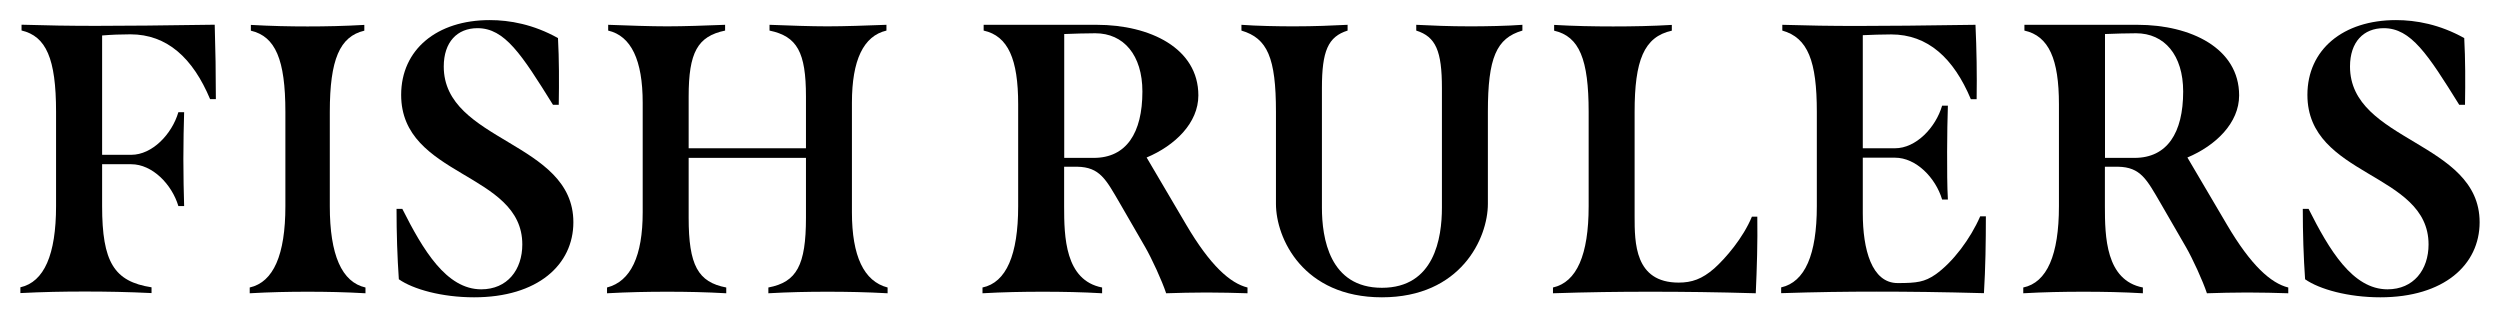 <svg viewBox="0 0 260 33.04" xmlns="http://www.w3.org/2000/svg" id="Layer_1">
  <path d="M10.62,3.7v12.4h3.03c2.19,0,4.23-2.15,4.9-4.43h.6c-.04,1.32-.08,3.11-.08,4.86s.04,3.59.08,4.9h-.6c-.68-2.27-2.71-4.35-4.9-4.35h-3.03v4.35c0,5.82,1.24,7.85,5.14,8.45v.6c-2.43-.12-4.7-.16-6.94-.16s-4.39.04-6.7.16v-.6c2.47-.56,3.71-3.39,3.71-8.45v-9.81c0-5.54-1.04-7.85-3.59-8.45v-.6c2.67.08,5.02.12,7.73.12,3.15,0,6.86-.04,12.36-.12.08,2.59.12,5.14.12,7.74h-.6c-1.79-4.27-4.47-6.74-8.29-6.74-1,0-1.99.04-2.95.12Z"></path>
  <path d="M25.97,29.9c2.47-.56,3.71-3.39,3.71-8.45v-9.81c0-5.46-1.04-7.85-3.59-8.45v-.6c2.11.12,3.99.16,5.9.16s3.79-.04,5.9-.16v.6c-2.55.6-3.59,2.99-3.59,8.45v9.81c0,5.06,1.24,7.89,3.71,8.45v.6c-2.07-.12-4.07-.16-6.02-.16s-3.91.04-6.02.16v-.6Z"></path>
  <path d="M41.48,29.06c-.16-2.31-.24-4.78-.24-7.34h.6c2.15,4.27,4.58,8.37,8.21,8.37,2.71,0,4.27-2.03,4.27-4.67,0-7.54-12.6-6.98-12.6-15.55,0-4.71,3.71-7.78,9.21-7.78,2.07,0,4.54.44,7.1,1.87.12,2.23.12,4.55.08,6.94h-.6c-3.27-5.26-5.02-7.97-7.85-7.97-2.11,0-3.51,1.44-3.51,3.99,0,7.85,13.48,7.77,13.48,16.19,0,4.43-3.71,7.81-10.33,7.81-3.35,0-6.34-.84-7.81-1.87Z"></path>
  <path d="M92.31,29.9v.6c-2.15-.12-4.23-.16-6.26-.16s-4.03.04-6.14.16v-.6c2.95-.56,3.91-2.31,3.91-7.26v-6.22h-12.2v6.22c0,4.94.96,6.7,3.91,7.26v.6c-2.11-.12-4.11-.16-6.14-.16s-4.07.04-6.26.16v-.6c2.47-.64,3.71-3.27,3.71-7.82v-11.4c0-4.43-1.2-6.94-3.59-7.5v-.6c2.15.08,4.39.16,6.14.16s3.95-.08,6.02-.16v.6c-2.87.6-3.79,2.27-3.79,6.86v5.38h12.2v-5.38c0-4.62-.92-6.26-3.79-6.86v-.6c2.07.08,4.27.16,6.02.16s4.03-.08,6.14-.16v.6c-2.39.56-3.59,3.07-3.59,7.5v11.4c0,4.55,1.24,7.18,3.71,7.82Z"></path>
  <path d="M129.74,29.9v.6c-1.32-.04-2.75-.08-4.27-.08s-2.87.04-4.19.08c-.44-1.32-1.48-3.59-2.19-4.82l-2.63-4.55c-1.44-2.47-2.07-3.75-4.43-3.79h-1.36v4.11c0,3.15.08,7.7,3.95,8.45v.6c-2.03-.12-4.11-.16-6.18-.16s-4.15.04-6.26.16v-.6c2.47-.52,3.71-3.39,3.71-8.45v-10.61c0-4.67-1.04-7.1-3.59-7.66v-.6h11.76c5.54,0,10.57,2.43,10.57,7.34,0,2.87-2.43,5.22-5.38,6.46l4.11,6.98c2.51,4.27,4.59,6.1,6.38,6.54ZM113.75,16.42c3.39,0,5.06-2.59,5.06-6.9,0-3.79-1.95-6.06-4.9-6.06-.88,0-2.27.04-3.23.08v12.88h3.07Z"></path>
  <path d="M161.51,29.9c2.47-.56,3.71-3.39,3.71-8.45v-9.81c0-5.46-.96-7.85-3.59-8.45v-.6c2.03.12,4.11.16,6.14.16s4.11-.04,6.1-.16v.6c-2.91.64-3.87,3.11-3.87,8.45v10.85c0,2.75,0,6.9,4.58,6.9,1.36,0,2.43-.36,3.71-1.48,1.16-1.04,2.99-3.15,3.91-5.38h.56c.04,2.67-.04,5.3-.16,7.97-4.07-.12-7.5-.16-11-.16-3.31,0-6.42.04-10.09.16v-.6Z"></path>
  <path d="M206.53,22.52c0,2.67-.04,5.3-.2,7.97-4.39-.12-7.81-.16-11.16-.16-3.15,0-6.26.04-9.93.16v-.6c2.47-.56,3.71-3.39,3.71-8.45v-9.81c0-5.26-.92-7.7-3.59-8.45v-.6c2.67.08,5.02.12,7.73.12,3.15,0,6.86-.04,12.36-.12.12,2.59.16,5.14.12,7.74h-.6c-1.79-4.27-4.47-6.74-8.29-6.74-1,0-1.99.04-2.95.08v11.76h3.35c2.19,0,4.23-2.15,4.9-4.43h.6c-.04,1.28-.08,3.03-.08,4.78s0,3.63.08,4.98h-.6c-.68-2.27-2.71-4.35-4.9-4.35h-3.35v5.78c0,3.75.92,7.26,3.63,7.26,2.03,0,2.79-.12,3.91-.88,1.83-1.28,3.67-3.75,4.67-6.06h.6Z"></path>
  <path d="M237.98,29.9v.6c-1.32-.04-2.75-.08-4.27-.08s-2.87.04-4.19.08c-.44-1.32-1.48-3.59-2.19-4.82l-2.63-4.55c-1.44-2.47-2.07-3.75-4.43-3.79h-1.36v4.11c0,3.15.08,7.7,3.95,8.45v.6c-2.03-.12-4.11-.16-6.18-.16s-4.15.04-6.26.16v-.6c2.47-.52,3.71-3.39,3.71-8.45v-10.61c0-4.67-1.04-7.1-3.59-7.66v-.6h11.76c5.54,0,10.57,2.43,10.57,7.34,0,2.87-2.43,5.22-5.38,6.46l4.11,6.98c2.51,4.27,4.59,6.1,6.38,6.54ZM221.99,16.42c3.39,0,5.06-2.59,5.06-6.9,0-3.79-1.95-6.06-4.9-6.06-.88,0-2.27.04-3.23.08v12.88h3.07Z"></path>
  <path d="M239.73,29.06c-.16-2.31-.24-4.78-.24-7.34h.6c2.15,4.27,4.58,8.37,8.21,8.37,2.71,0,4.27-2.03,4.27-4.67,0-7.54-12.6-6.98-12.6-15.55,0-4.71,3.71-7.78,9.21-7.78,2.07,0,4.54.44,7.1,1.87.12,2.23.12,4.55.08,6.94h-.6c-3.27-5.26-5.02-7.97-7.85-7.97-2.11,0-3.51,1.44-3.51,3.99,0,7.85,13.48,7.77,13.48,16.19,0,4.43-3.71,7.81-10.33,7.81-3.35,0-6.34-.84-7.81-1.87Z"></path>
  <path d="M152.91,2.74c-2.23,0-3.99-.08-5.62-.16v.6c2.03.64,2.67,2.11,2.67,5.98v12.44c0,3.15-.78,8.33-6.24,8.33s-6.24-5.18-6.24-8.33v-12.44c0-3.87.64-5.34,2.67-5.98v-.6c-1.63.08-3.39.16-5.62.16-1.59,0-3.83-.04-5.42-.16v.6c2.71.8,3.59,2.83,3.59,8.45v9.57c0,3.59,2.82,9.72,11.02,9.72s11.02-6.14,11.02-9.72v-9.57c0-5.62.88-7.66,3.59-8.45v-.6c-1.59.12-3.83.16-5.42.16Z"></path>
</svg>